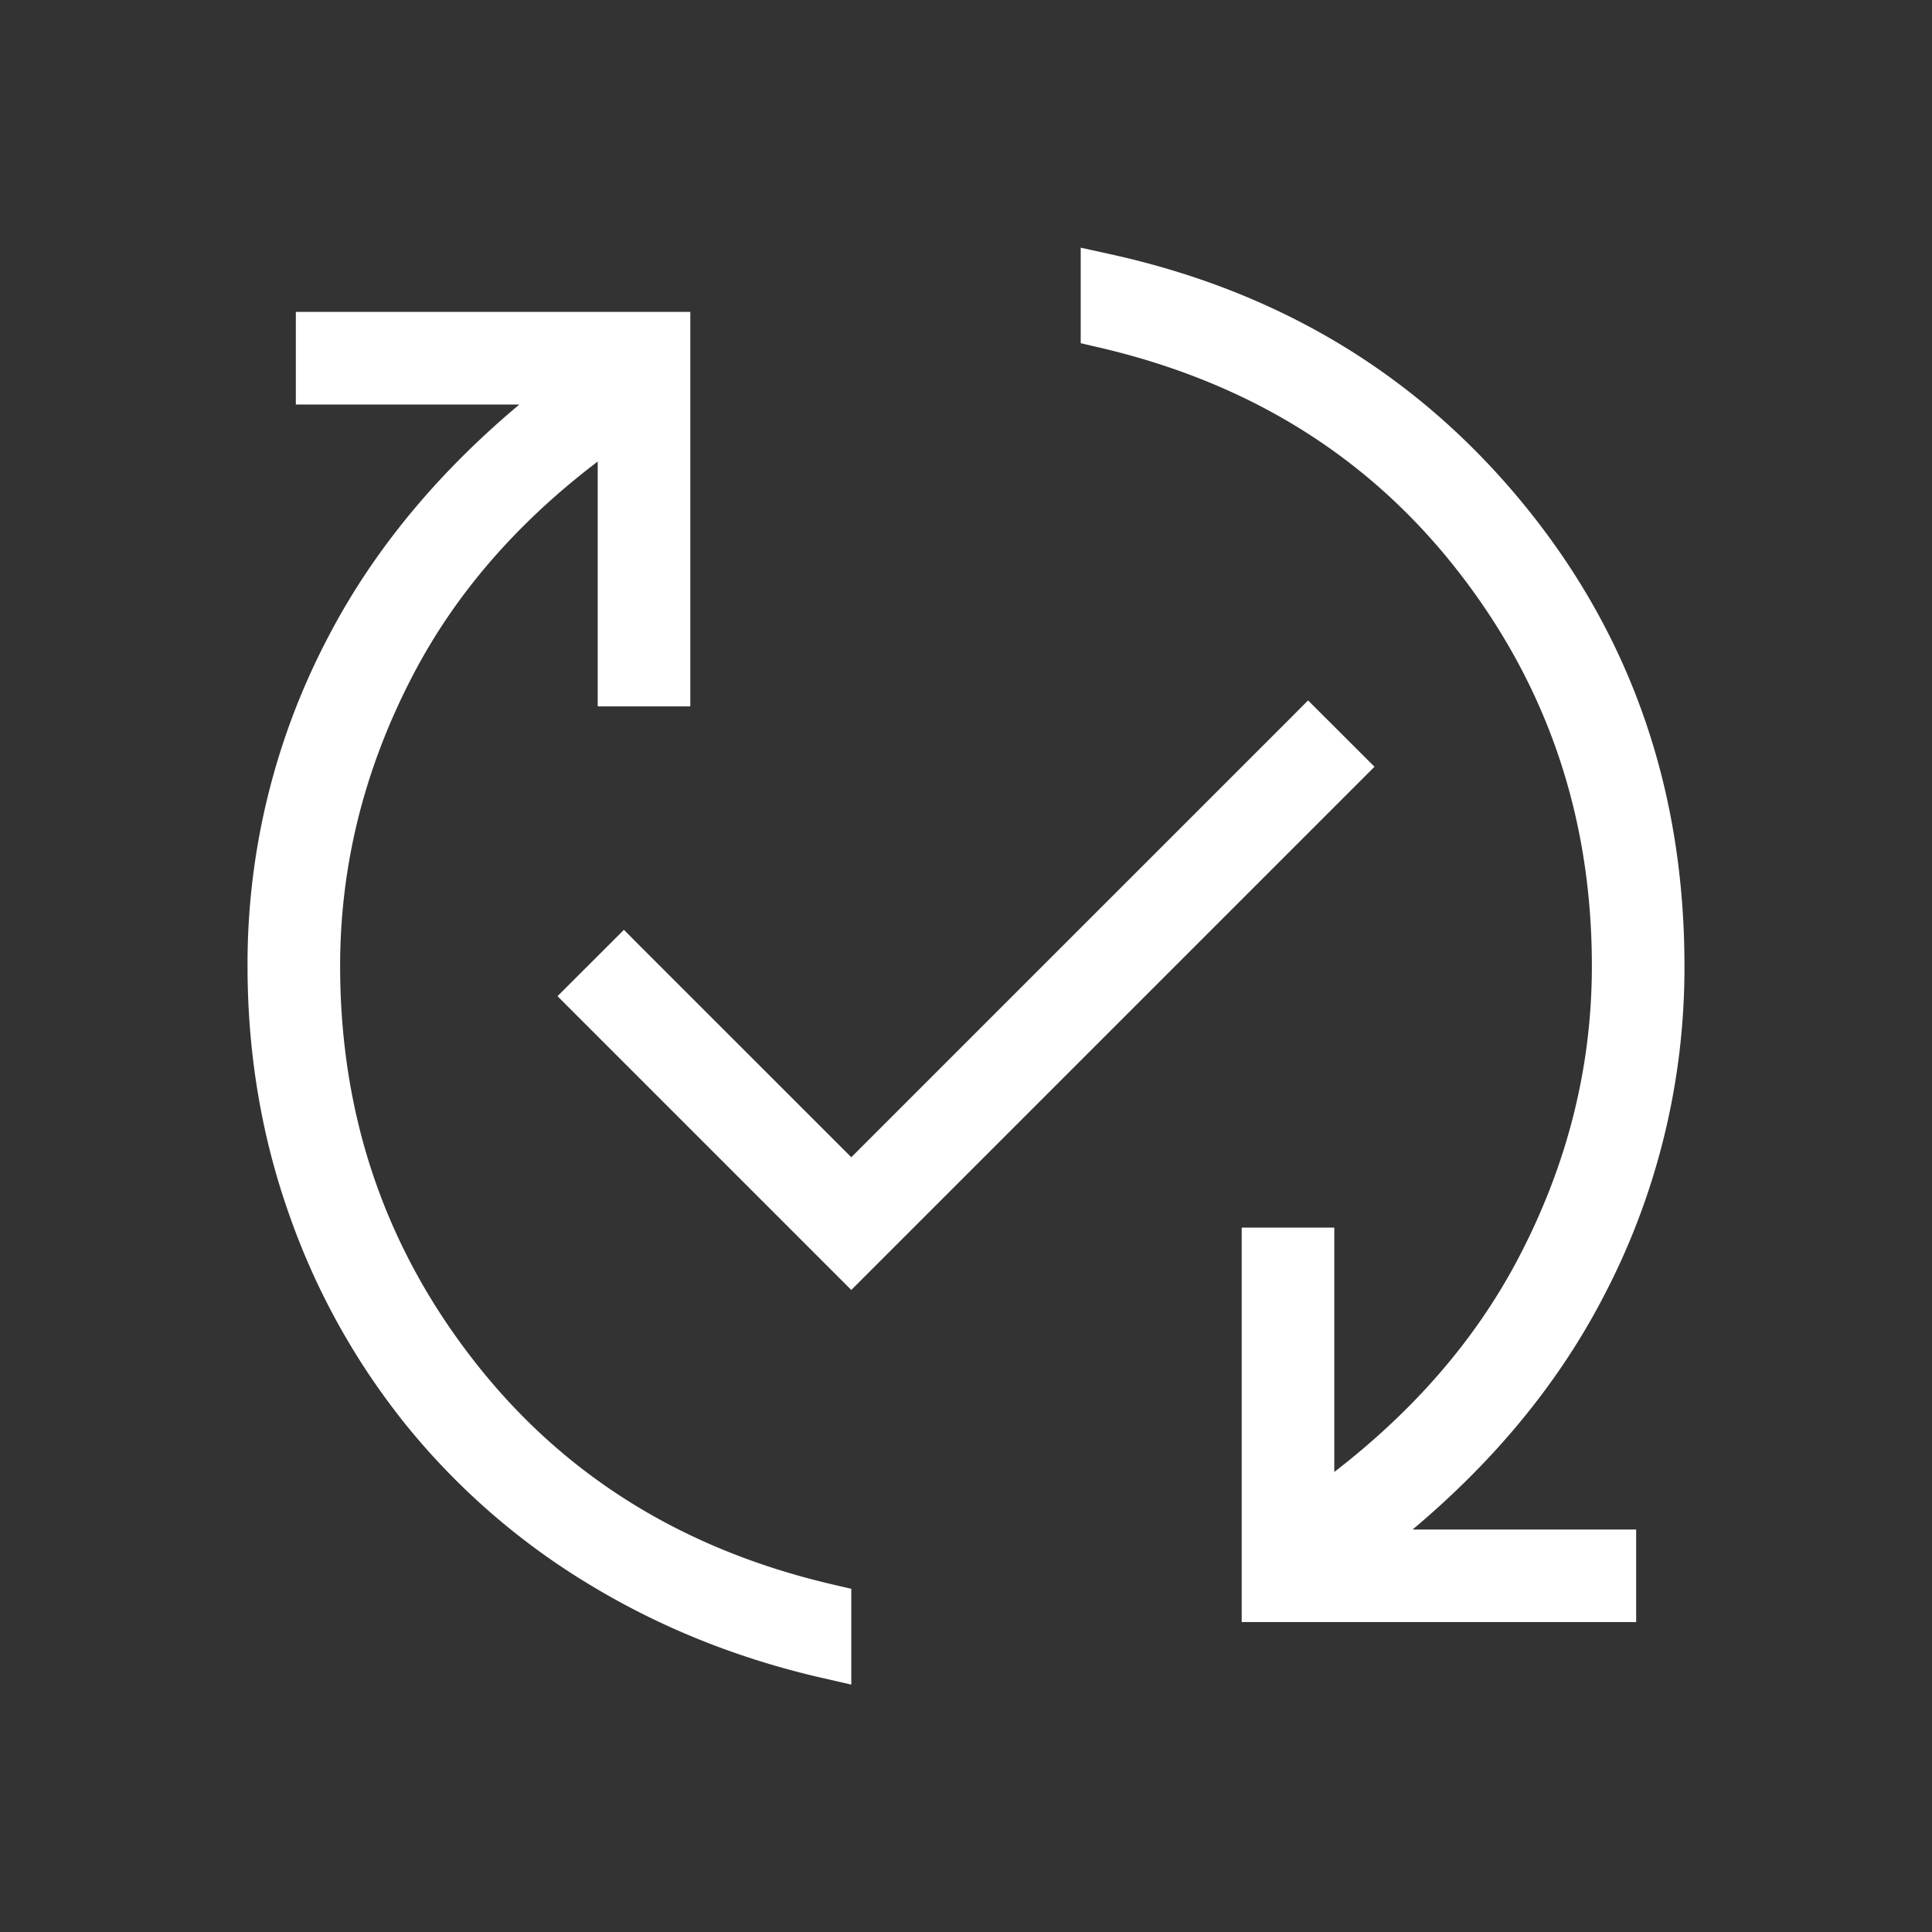 <svg xmlns="http://www.w3.org/2000/svg" width="40" height="40" fill="none"><rect width="100%" height="100%" fill="#333333" stroke="none"/><mask id="a" style="mask-type:alpha" maskUnits="userSpaceOnUse" x="0" y="0" width="40" height="40"><path fill="#D9D9D9" d="M0 0h40v40H0z"/></mask><g mask="url(#a)"><path d="m17.07 34.494.305.07v-1.471l-.193-.045c-3.17-.738-5.689-2.312-7.568-4.723C7.732 25.912 6.792 23.14 6.792 20c0-2.125.51-4.169 1.534-6.134.956-1.836 2.386-3.438 4.299-4.805v5.314h1.417V6.708H6.375v1.417h5.085c-1.949 1.52-3.428 3.238-4.431 5.155A14.287 14.287 0 0 0 5.375 20c0 1.777.282 3.465.848 5.063a14.402 14.402 0 0 0 2.395 4.303 14.29 14.29 0 0 0 3.71 3.223c1.441.875 3.022 1.51 4.741 1.905Zm.378-8.317.177.177.177-.177 10.125-10.125.177-.177-.177-.177-.667-.666-.177-.177-.176.177-9.282 9.281-4.532-4.531-.176-.177-.177.177-.667.666-.177.177.177.177 5.375 5.375Zm8.51 6.906v.25h7.667v-1.416H28.54c1.949-1.522 3.428-3.247 4.432-5.177A14.41 14.41 0 0 0 34.625 20c0-3.582-1.08-6.708-3.244-9.366-2.162-2.657-4.983-4.367-8.452-5.128l-.304-.067v1.468l.193.045c3.17.738 5.689 2.312 7.568 4.723 1.882 2.413 2.822 5.185 2.822 8.325 0 2.125-.51 4.169-1.534 6.134-.956 1.836-2.386 3.45-4.299 4.841v-5.308h-1.417v7.416Z" fill="#fff" stroke="#fff" stroke-width=".5"/></g></svg>